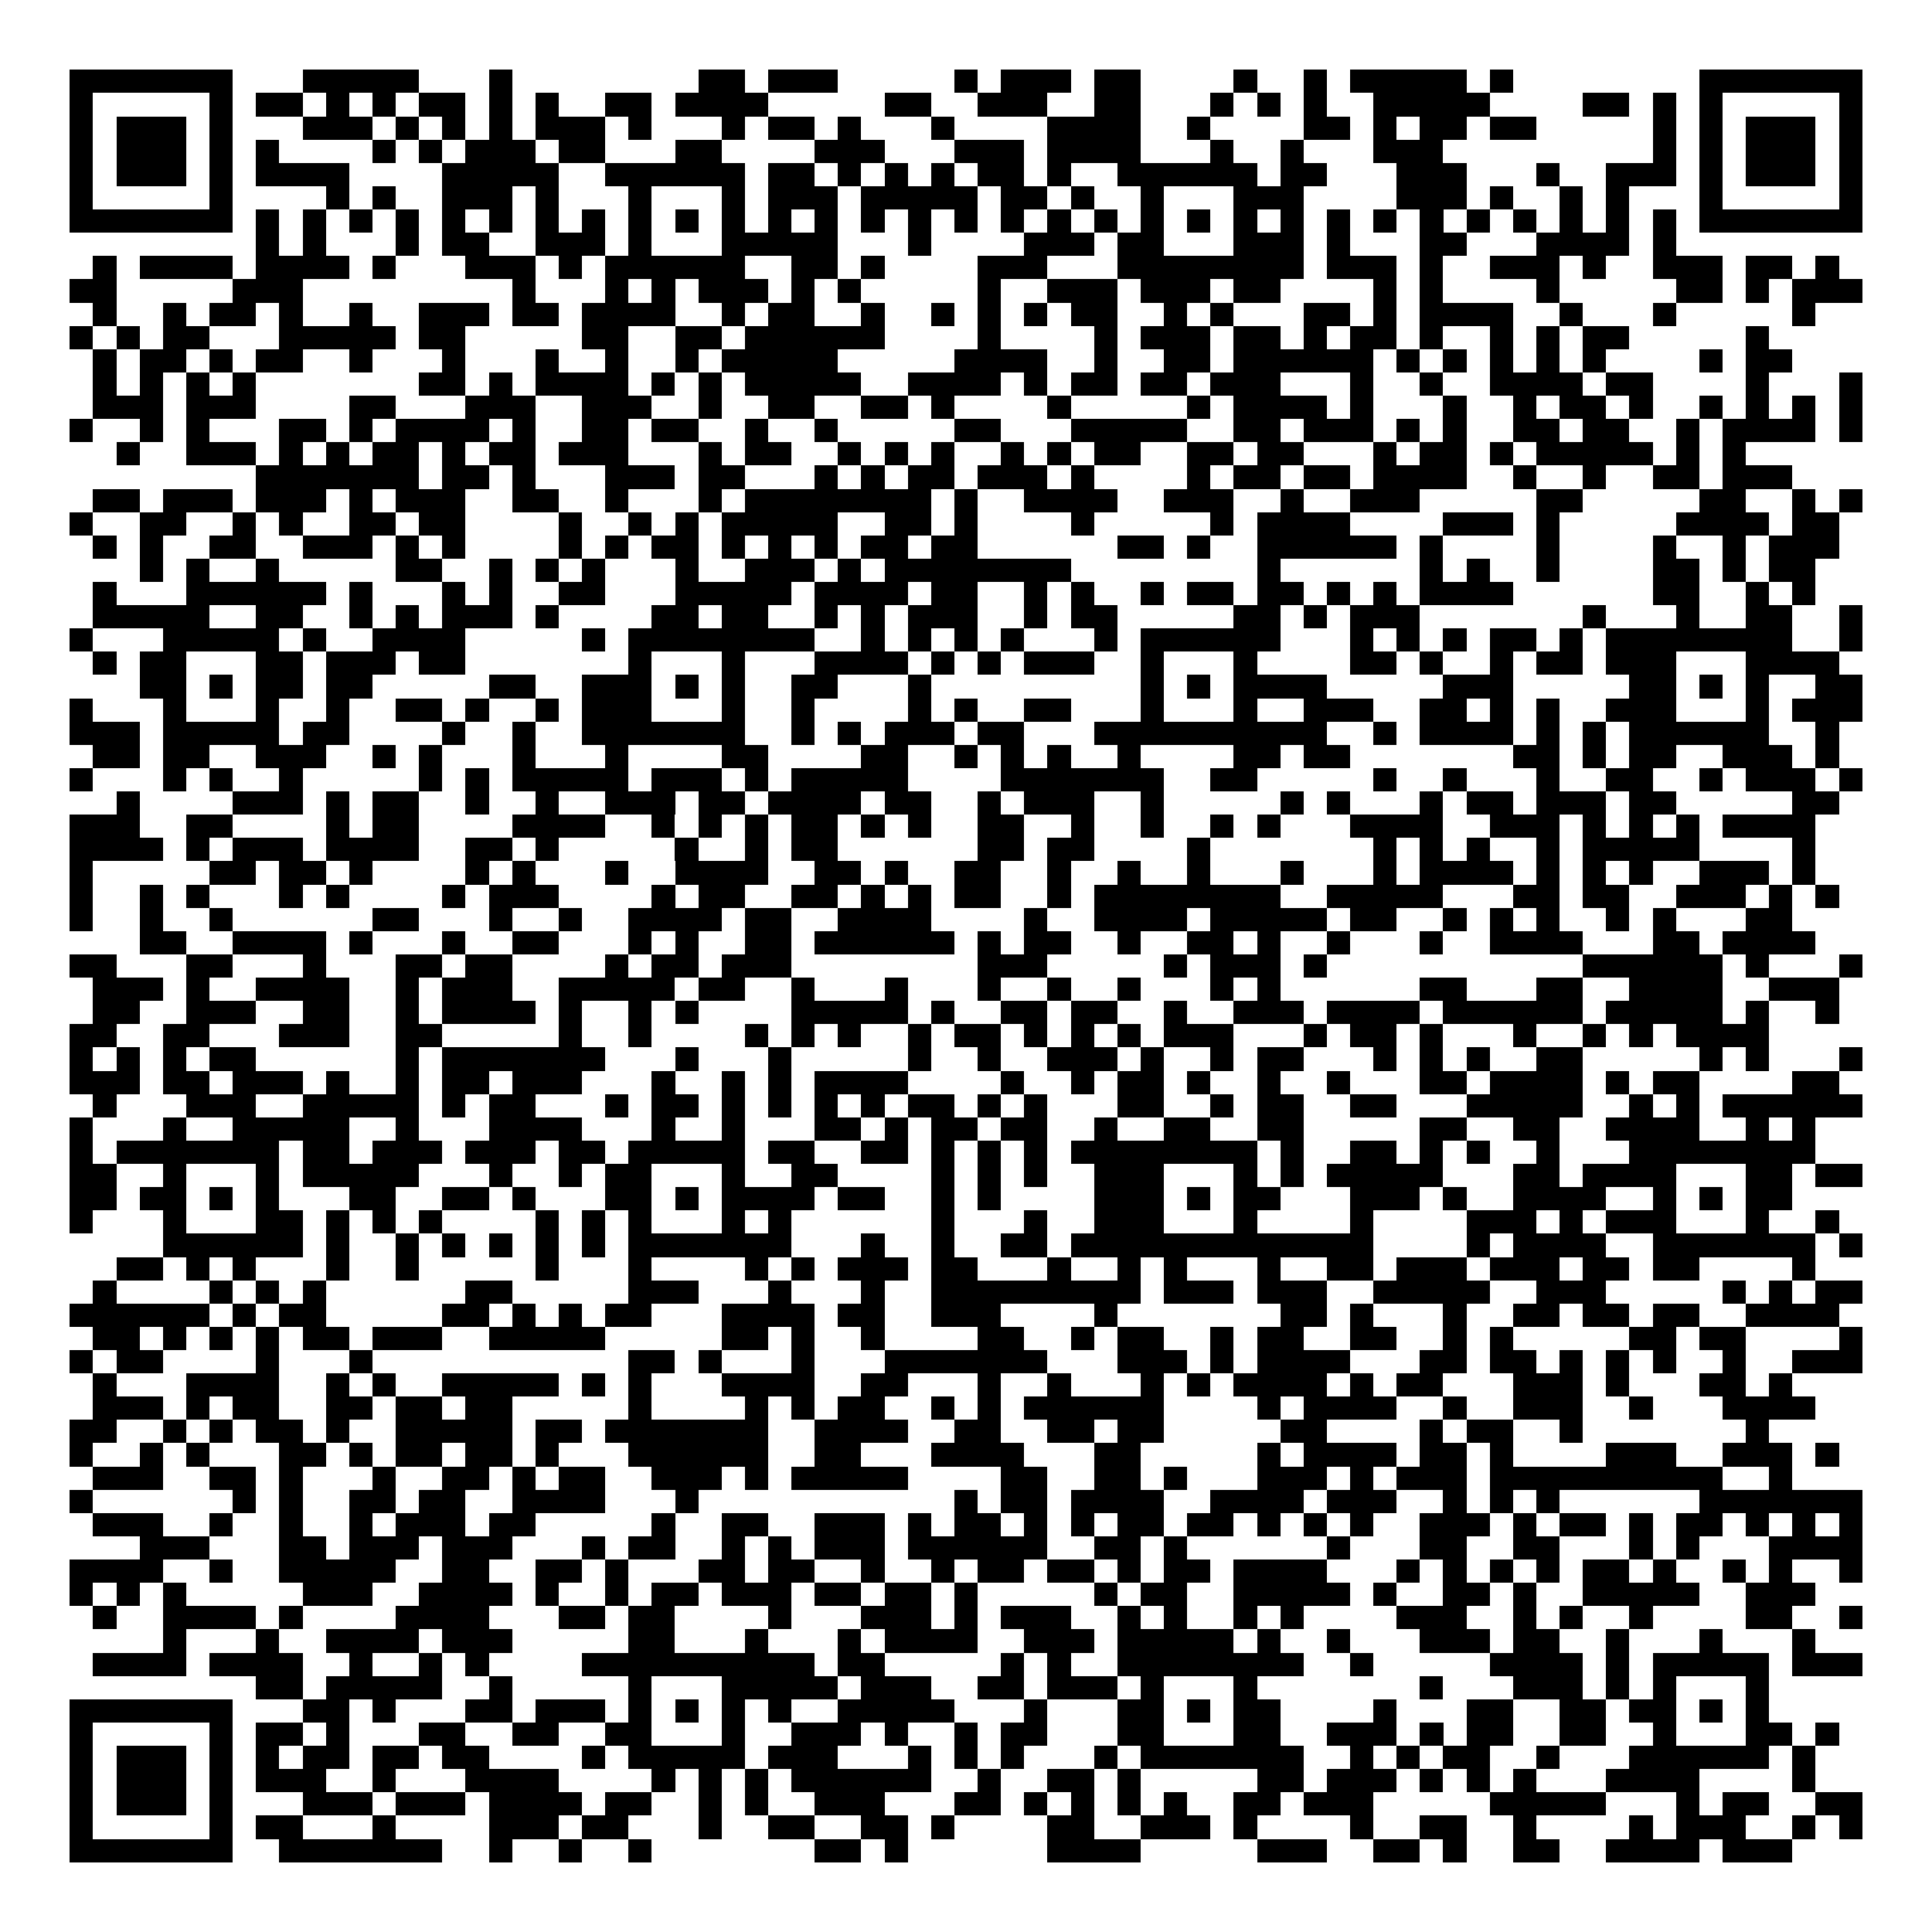 <svg xmlns="http://www.w3.org/2000/svg" width="176" height="176" viewBox="0 0 83 83" shape-rendering="crispEdges"><path fill="#ffffff" d="M0 0h83v83H0z"/><path stroke="#000000" d="M3 3.5h7m3 0h5m3 0h1m8 0h2m1 0h3m5 0h1m1 0h3m1 0h2m4 0h1m2 0h1m1 0h5m1 0h1m8 0h7M3 4.5h1m5 0h1m1 0h2m1 0h1m1 0h1m1 0h2m1 0h1m1 0h1m2 0h2m1 0h4m5 0h2m2 0h3m2 0h2m3 0h1m1 0h1m1 0h1m2 0h5m4 0h2m1 0h1m1 0h1m5 0h1M3 5.5h1m1 0h3m1 0h1m3 0h3m1 0h1m1 0h1m1 0h1m1 0h3m1 0h1m3 0h1m1 0h2m1 0h1m3 0h1m4 0h4m2 0h1m4 0h2m1 0h1m1 0h2m1 0h2m5 0h1m1 0h1m1 0h3m1 0h1M3 6.5h1m1 0h3m1 0h1m1 0h1m4 0h1m1 0h1m1 0h3m1 0h2m3 0h2m4 0h3m3 0h3m1 0h4m3 0h1m2 0h1m3 0h3m9 0h1m1 0h1m1 0h3m1 0h1M3 7.5h1m1 0h3m1 0h1m1 0h4m4 0h5m2 0h6m1 0h2m1 0h1m1 0h1m1 0h1m1 0h2m1 0h1m2 0h6m1 0h2m3 0h3m3 0h1m2 0h3m1 0h1m1 0h3m1 0h1M3 8.5h1m5 0h1m4 0h1m1 0h1m2 0h3m1 0h1m3 0h1m3 0h1m1 0h3m1 0h5m1 0h2m1 0h1m2 0h1m3 0h3m4 0h3m1 0h1m2 0h1m1 0h1m3 0h1m5 0h1M3 9.5h7m1 0h1m1 0h1m1 0h1m1 0h1m1 0h1m1 0h1m1 0h1m1 0h1m1 0h1m1 0h1m1 0h1m1 0h1m1 0h1m1 0h1m1 0h1m1 0h1m1 0h1m1 0h1m1 0h1m1 0h1m1 0h1m1 0h1m1 0h1m1 0h1m1 0h1m1 0h1m1 0h1m1 0h1m1 0h1m1 0h1m1 0h1m1 0h7M11 10.5h1m1 0h1m3 0h1m1 0h2m2 0h3m1 0h1m3 0h5m3 0h1m4 0h3m1 0h2m3 0h3m1 0h1m3 0h2m3 0h4m1 0h1M4 11.5h1m1 0h4m1 0h4m1 0h1m3 0h3m1 0h1m1 0h6m2 0h2m1 0h1m4 0h3m3 0h8m1 0h3m1 0h1m2 0h3m1 0h1m2 0h3m1 0h2m1 0h1M3 12.5h2m5 0h3m9 0h1m3 0h1m1 0h1m1 0h3m1 0h1m1 0h1m5 0h1m2 0h3m1 0h3m1 0h2m4 0h1m1 0h1m4 0h1m5 0h2m1 0h1m1 0h3M4 13.5h1m2 0h1m1 0h2m1 0h1m2 0h1m2 0h3m1 0h2m1 0h4m2 0h1m1 0h2m2 0h1m2 0h1m1 0h1m1 0h1m1 0h2m2 0h1m1 0h1m3 0h2m1 0h1m1 0h4m2 0h1m3 0h1m5 0h1M3 14.5h1m1 0h1m1 0h2m3 0h5m1 0h2m5 0h2m2 0h2m1 0h6m4 0h1m4 0h1m1 0h3m1 0h2m1 0h1m1 0h2m1 0h1m2 0h1m1 0h1m1 0h2m5 0h1M4 15.5h1m1 0h2m1 0h1m1 0h2m2 0h1m3 0h1m3 0h1m2 0h1m2 0h1m1 0h5m5 0h4m2 0h1m2 0h2m1 0h6m1 0h1m1 0h1m1 0h1m1 0h1m1 0h1m4 0h1m1 0h2M4 16.5h1m1 0h1m1 0h1m1 0h1m7 0h2m1 0h1m1 0h4m1 0h1m1 0h1m1 0h5m2 0h4m1 0h1m1 0h2m1 0h2m1 0h3m3 0h1m2 0h1m2 0h4m1 0h2m4 0h1m3 0h1M4 17.5h3m1 0h3m4 0h2m3 0h3m2 0h3m2 0h1m2 0h2m2 0h2m1 0h1m4 0h1m5 0h1m1 0h4m1 0h1m3 0h1m2 0h1m1 0h2m1 0h1m2 0h1m1 0h1m1 0h1m1 0h1M3 18.5h1m2 0h1m1 0h1m3 0h2m1 0h1m1 0h4m1 0h1m2 0h2m1 0h2m2 0h1m2 0h1m5 0h2m3 0h5m2 0h2m1 0h3m1 0h1m1 0h1m2 0h2m1 0h2m2 0h1m1 0h4m1 0h1M5 19.5h1m2 0h3m1 0h1m1 0h1m1 0h2m1 0h1m1 0h2m1 0h3m3 0h1m1 0h2m2 0h1m1 0h1m1 0h1m2 0h1m1 0h1m1 0h2m2 0h2m1 0h2m3 0h1m1 0h2m1 0h1m1 0h5m1 0h1m1 0h1M11 20.5h7m1 0h2m1 0h1m3 0h3m1 0h2m3 0h1m1 0h1m1 0h2m1 0h3m1 0h1m4 0h1m1 0h2m1 0h2m1 0h4m2 0h1m2 0h1m2 0h2m1 0h3M4 21.5h2m1 0h3m1 0h3m1 0h1m1 0h3m2 0h2m2 0h1m3 0h1m1 0h8m1 0h1m2 0h4m2 0h3m2 0h1m2 0h3m5 0h2m5 0h2m2 0h1m1 0h1M3 22.5h1m2 0h2m2 0h1m1 0h1m2 0h2m1 0h2m4 0h1m2 0h1m1 0h1m1 0h5m2 0h2m1 0h1m4 0h1m5 0h1m1 0h4m4 0h3m1 0h1m5 0h4m1 0h2M4 23.5h1m1 0h1m2 0h2m2 0h3m1 0h1m1 0h1m4 0h1m1 0h1m1 0h2m1 0h1m1 0h1m1 0h1m1 0h2m1 0h2m6 0h2m1 0h1m2 0h6m1 0h1m4 0h1m4 0h1m2 0h1m1 0h3M6 24.5h1m1 0h1m2 0h1m5 0h2m2 0h1m1 0h1m1 0h1m3 0h1m2 0h3m1 0h1m1 0h8m8 0h1m6 0h1m1 0h1m2 0h1m4 0h2m1 0h1m1 0h2M4 25.5h1m3 0h6m1 0h1m3 0h1m1 0h1m2 0h2m3 0h5m1 0h4m1 0h2m2 0h1m1 0h1m2 0h1m1 0h2m1 0h2m1 0h1m1 0h1m1 0h4m6 0h2m2 0h1m1 0h1M4 26.5h5m2 0h2m2 0h1m1 0h1m1 0h3m1 0h1m4 0h2m1 0h2m2 0h1m1 0h1m1 0h3m2 0h1m1 0h2m5 0h2m1 0h1m1 0h3m7 0h1m3 0h1m2 0h2m2 0h1M3 27.5h1m3 0h5m1 0h1m2 0h4m5 0h1m1 0h8m2 0h1m1 0h1m1 0h1m1 0h1m3 0h1m1 0h6m3 0h1m1 0h1m1 0h1m1 0h2m1 0h1m1 0h8m2 0h1M4 28.5h1m1 0h2m3 0h2m1 0h3m1 0h2m7 0h1m3 0h1m3 0h4m1 0h1m1 0h1m1 0h3m2 0h1m3 0h1m4 0h2m1 0h1m2 0h1m1 0h2m1 0h3m3 0h4M6 29.5h2m1 0h1m1 0h2m1 0h2m5 0h2m2 0h3m1 0h1m1 0h1m2 0h2m3 0h1m9 0h1m1 0h1m1 0h4m5 0h3m5 0h2m1 0h1m1 0h1m2 0h2M3 30.5h1m3 0h1m3 0h1m2 0h1m2 0h2m1 0h1m2 0h1m1 0h3m3 0h1m2 0h1m4 0h1m1 0h1m2 0h2m3 0h1m3 0h1m2 0h3m2 0h2m1 0h1m1 0h1m2 0h3m3 0h1m1 0h3M3 31.5h3m1 0h5m1 0h2m4 0h1m2 0h1m2 0h7m2 0h1m1 0h1m1 0h3m1 0h2m3 0h10m2 0h1m1 0h4m1 0h1m1 0h1m1 0h6m2 0h1M4 32.5h2m1 0h2m2 0h3m2 0h1m1 0h1m3 0h1m3 0h1m4 0h2m4 0h2m2 0h1m1 0h1m1 0h1m2 0h1m4 0h2m1 0h2m7 0h2m1 0h1m1 0h2m2 0h3m1 0h1M3 33.5h1m3 0h1m1 0h1m2 0h1m5 0h1m1 0h1m1 0h5m1 0h3m1 0h1m1 0h5m4 0h7m2 0h2m5 0h1m2 0h1m3 0h1m2 0h2m2 0h1m1 0h3m1 0h1M5 34.5h1m4 0h3m1 0h1m1 0h2m2 0h1m2 0h1m2 0h3m1 0h2m1 0h4m1 0h2m2 0h1m1 0h3m2 0h1m5 0h1m1 0h1m3 0h1m1 0h2m1 0h3m1 0h2m5 0h2M3 35.5h3m2 0h2m4 0h1m1 0h2m4 0h4m2 0h1m1 0h1m1 0h1m1 0h2m1 0h1m1 0h1m2 0h2m2 0h1m2 0h1m2 0h1m1 0h1m3 0h4m2 0h3m1 0h1m1 0h1m1 0h1m1 0h4M3 36.5h4m1 0h1m1 0h3m1 0h4m2 0h2m1 0h1m5 0h1m2 0h1m1 0h2m6 0h2m1 0h2m4 0h1m7 0h1m1 0h1m1 0h1m2 0h1m1 0h5m4 0h1M3 37.5h1m5 0h2m1 0h2m1 0h1m4 0h1m1 0h1m3 0h1m2 0h4m2 0h2m1 0h1m2 0h2m2 0h1m2 0h1m2 0h1m3 0h1m3 0h1m1 0h4m1 0h1m1 0h1m1 0h1m2 0h3m1 0h1M3 38.5h1m2 0h1m1 0h1m3 0h1m1 0h1m4 0h1m1 0h3m4 0h1m1 0h2m2 0h2m1 0h1m1 0h1m1 0h2m2 0h1m1 0h8m2 0h5m3 0h2m1 0h2m2 0h3m1 0h1m1 0h1M3 39.5h1m2 0h1m2 0h1m6 0h2m3 0h1m2 0h1m2 0h4m1 0h2m2 0h4m4 0h1m2 0h4m1 0h5m1 0h2m2 0h1m1 0h1m1 0h1m2 0h1m1 0h1m3 0h2M6 40.5h2m2 0h4m1 0h1m3 0h1m2 0h2m3 0h1m1 0h1m2 0h2m1 0h6m1 0h1m1 0h2m2 0h1m2 0h2m1 0h1m2 0h1m3 0h1m2 0h4m3 0h2m1 0h4M3 41.5h2m3 0h2m3 0h1m3 0h2m1 0h2m4 0h1m1 0h2m1 0h3m8 0h3m5 0h1m1 0h3m1 0h1m11 0h6m1 0h1m3 0h1M4 42.5h3m1 0h1m2 0h4m2 0h1m1 0h3m2 0h5m1 0h2m2 0h1m3 0h1m3 0h1m2 0h1m2 0h1m3 0h1m1 0h1m6 0h2m3 0h2m2 0h4m2 0h3M4 43.5h2m2 0h3m2 0h2m2 0h1m1 0h4m1 0h1m2 0h1m1 0h1m4 0h5m1 0h1m2 0h2m1 0h2m2 0h1m2 0h3m1 0h4m1 0h6m1 0h5m1 0h1m2 0h1M3 44.5h2m2 0h2m3 0h3m2 0h2m5 0h1m2 0h1m4 0h1m1 0h1m1 0h1m2 0h1m1 0h2m1 0h1m1 0h1m1 0h1m1 0h3m3 0h1m1 0h2m1 0h1m3 0h1m2 0h1m1 0h1m1 0h4M3 45.5h1m1 0h1m1 0h1m1 0h2m6 0h1m1 0h7m3 0h1m3 0h1m5 0h1m2 0h1m2 0h3m1 0h1m2 0h1m1 0h2m3 0h1m1 0h1m1 0h1m2 0h2m5 0h1m1 0h1m3 0h1M3 46.5h3m1 0h2m1 0h3m1 0h1m2 0h1m1 0h2m1 0h3m3 0h1m2 0h1m1 0h1m1 0h4m4 0h1m2 0h1m1 0h2m1 0h1m2 0h1m2 0h1m3 0h2m1 0h4m1 0h1m1 0h2m4 0h2M4 47.5h1m3 0h3m2 0h5m1 0h1m1 0h2m3 0h1m1 0h2m1 0h1m1 0h1m1 0h1m1 0h1m1 0h2m1 0h1m1 0h1m3 0h2m2 0h1m1 0h2m2 0h2m3 0h5m2 0h1m1 0h1m1 0h6M3 48.5h1m3 0h1m2 0h5m2 0h1m3 0h4m3 0h1m2 0h1m3 0h2m1 0h1m1 0h2m1 0h2m2 0h1m2 0h2m2 0h2m5 0h2m2 0h2m2 0h4m2 0h1m1 0h1M3 49.5h1m1 0h7m1 0h2m1 0h3m1 0h3m1 0h2m1 0h5m1 0h2m2 0h2m1 0h1m1 0h1m1 0h1m1 0h8m1 0h1m2 0h2m1 0h1m1 0h1m2 0h1m3 0h8M3 50.5h2m2 0h1m3 0h1m1 0h5m3 0h1m2 0h1m1 0h2m3 0h1m2 0h2m4 0h1m1 0h1m1 0h1m2 0h3m3 0h1m1 0h1m1 0h5m3 0h2m1 0h4m3 0h2m1 0h2M3 51.5h2m1 0h2m1 0h1m1 0h1m3 0h2m2 0h2m1 0h1m3 0h2m1 0h1m1 0h4m1 0h2m2 0h1m1 0h1m4 0h3m1 0h1m1 0h2m3 0h3m1 0h1m2 0h4m2 0h1m1 0h1m1 0h2M3 52.5h1m3 0h1m3 0h2m1 0h1m1 0h1m1 0h1m4 0h1m1 0h1m1 0h1m3 0h1m1 0h1m6 0h1m3 0h1m2 0h3m3 0h1m4 0h1m4 0h3m1 0h1m1 0h3m3 0h1m2 0h1M7 53.5h6m1 0h1m2 0h1m1 0h1m1 0h1m1 0h1m1 0h1m1 0h7m3 0h1m2 0h1m2 0h2m1 0h13m4 0h1m1 0h4m2 0h7m1 0h1M5 54.5h2m1 0h1m1 0h1m3 0h1m2 0h1m5 0h1m3 0h1m4 0h1m1 0h1m1 0h3m1 0h2m3 0h1m2 0h1m1 0h1m3 0h1m2 0h2m1 0h3m1 0h3m1 0h2m1 0h2m4 0h1M4 55.5h1m4 0h1m1 0h1m1 0h1m6 0h2m5 0h3m3 0h1m3 0h1m2 0h9m1 0h3m1 0h3m2 0h5m2 0h3m5 0h1m1 0h1m1 0h2M3 56.5h6m1 0h1m1 0h2m5 0h2m1 0h1m1 0h1m1 0h2m3 0h4m1 0h2m2 0h3m4 0h1m7 0h2m1 0h1m3 0h1m2 0h2m1 0h2m1 0h2m2 0h4M4 57.5h2m1 0h1m1 0h1m1 0h1m1 0h2m1 0h3m2 0h5m5 0h2m1 0h1m2 0h1m4 0h2m2 0h1m1 0h2m2 0h1m1 0h2m2 0h2m2 0h1m1 0h1m5 0h2m1 0h2m4 0h1M3 58.5h1m1 0h2m4 0h1m3 0h1m11 0h2m1 0h1m3 0h1m3 0h7m3 0h3m1 0h1m1 0h4m3 0h2m1 0h2m1 0h1m1 0h1m1 0h1m2 0h1m2 0h3M4 59.5h1m3 0h4m2 0h1m1 0h1m2 0h5m1 0h1m1 0h1m3 0h4m2 0h2m3 0h1m2 0h1m3 0h1m1 0h1m1 0h4m1 0h1m1 0h2m3 0h3m1 0h1m3 0h2m1 0h1M4 60.5h3m1 0h1m1 0h2m2 0h2m1 0h2m1 0h2m5 0h1m4 0h1m1 0h1m1 0h2m2 0h1m1 0h1m1 0h6m4 0h1m1 0h4m2 0h1m2 0h3m2 0h1m3 0h4M3 61.5h2m2 0h1m1 0h1m1 0h2m1 0h1m2 0h5m1 0h2m1 0h7m2 0h4m2 0h2m2 0h2m1 0h2m5 0h2m4 0h1m1 0h2m2 0h1m7 0h1M3 62.5h1m2 0h1m1 0h1m3 0h2m1 0h1m1 0h2m1 0h2m1 0h1m3 0h6m2 0h2m3 0h4m3 0h2m5 0h1m1 0h4m1 0h2m1 0h1m4 0h3m2 0h3m1 0h1M4 63.5h3m2 0h2m1 0h1m3 0h1m2 0h2m1 0h1m1 0h2m2 0h3m1 0h1m1 0h5m4 0h2m2 0h2m1 0h1m3 0h3m1 0h1m1 0h3m1 0h10m2 0h1M3 64.5h1m6 0h1m1 0h1m2 0h2m1 0h2m2 0h4m3 0h1m11 0h1m1 0h2m1 0h4m2 0h4m1 0h3m2 0h1m1 0h1m1 0h1m6 0h7M4 65.5h3m2 0h1m2 0h1m2 0h1m1 0h3m1 0h2m5 0h1m2 0h2m2 0h3m1 0h1m1 0h2m1 0h1m1 0h1m1 0h2m1 0h2m1 0h1m1 0h1m1 0h1m2 0h3m1 0h1m1 0h2m1 0h1m1 0h2m1 0h1m1 0h1m1 0h1M6 66.5h3m3 0h2m1 0h3m1 0h3m3 0h1m1 0h2m2 0h1m1 0h1m1 0h3m1 0h6m2 0h2m1 0h1m6 0h1m3 0h2m2 0h2m3 0h1m1 0h1m3 0h4M3 67.5h4m2 0h1m2 0h5m2 0h2m2 0h2m1 0h1m3 0h2m1 0h2m2 0h1m2 0h1m1 0h2m1 0h2m1 0h1m1 0h2m1 0h4m3 0h1m1 0h1m1 0h1m1 0h1m1 0h2m1 0h1m2 0h1m1 0h1m2 0h1M3 68.5h1m1 0h1m1 0h1m5 0h3m2 0h4m1 0h1m2 0h1m1 0h2m1 0h3m1 0h2m1 0h2m1 0h1m5 0h1m1 0h2m2 0h5m1 0h1m2 0h2m1 0h1m2 0h5m2 0h3M4 69.5h1m2 0h4m1 0h1m4 0h4m3 0h2m1 0h2m4 0h1m3 0h3m1 0h1m1 0h3m2 0h1m1 0h1m2 0h1m1 0h1m4 0h3m2 0h1m1 0h1m2 0h1m4 0h2m2 0h1M7 70.5h1m3 0h1m2 0h4m1 0h3m5 0h2m3 0h1m3 0h1m1 0h4m2 0h3m1 0h5m1 0h1m2 0h1m3 0h3m1 0h2m2 0h1m3 0h1m3 0h1M4 71.5h4m1 0h4m2 0h1m2 0h1m1 0h1m4 0h10m1 0h2m5 0h1m1 0h1m2 0h8m2 0h1m5 0h4m1 0h1m1 0h5m1 0h3M11 72.5h2m1 0h5m2 0h1m5 0h1m3 0h5m1 0h3m2 0h2m1 0h3m1 0h1m3 0h1m7 0h1m3 0h3m1 0h1m1 0h1m3 0h1M3 73.5h7m3 0h2m1 0h1m3 0h2m1 0h3m1 0h1m1 0h1m1 0h1m1 0h1m2 0h5m3 0h1m3 0h2m1 0h1m1 0h2m4 0h1m3 0h2m2 0h2m1 0h2m1 0h1m1 0h1M3 74.5h1m5 0h1m1 0h2m1 0h1m3 0h2m2 0h2m2 0h2m3 0h1m2 0h3m1 0h1m2 0h1m1 0h2m3 0h2m3 0h2m2 0h3m1 0h1m1 0h2m2 0h2m2 0h1m3 0h2m1 0h1M3 75.5h1m1 0h3m1 0h1m1 0h1m1 0h2m1 0h2m1 0h2m4 0h1m1 0h5m1 0h3m3 0h1m1 0h1m1 0h1m3 0h1m1 0h7m2 0h1m1 0h1m1 0h2m2 0h1m3 0h6m1 0h1M3 76.5h1m1 0h3m1 0h1m1 0h3m2 0h1m3 0h4m4 0h1m1 0h1m1 0h1m1 0h6m2 0h1m2 0h2m1 0h1m5 0h2m1 0h3m1 0h1m1 0h1m1 0h1m3 0h4m4 0h1M3 77.5h1m1 0h3m1 0h1m3 0h3m1 0h3m1 0h4m1 0h2m2 0h1m1 0h1m2 0h3m3 0h2m1 0h1m1 0h1m1 0h1m1 0h1m2 0h2m1 0h3m5 0h5m3 0h1m1 0h2m2 0h2M3 78.5h1m5 0h1m1 0h2m3 0h1m4 0h3m1 0h2m3 0h1m2 0h2m2 0h2m1 0h1m4 0h2m2 0h3m1 0h1m4 0h1m2 0h2m2 0h1m4 0h1m1 0h3m2 0h1m1 0h1M3 79.5h7m2 0h7m2 0h1m2 0h1m2 0h1m7 0h2m1 0h1m6 0h4m5 0h3m2 0h2m1 0h1m2 0h2m2 0h4m1 0h3"/></svg>
